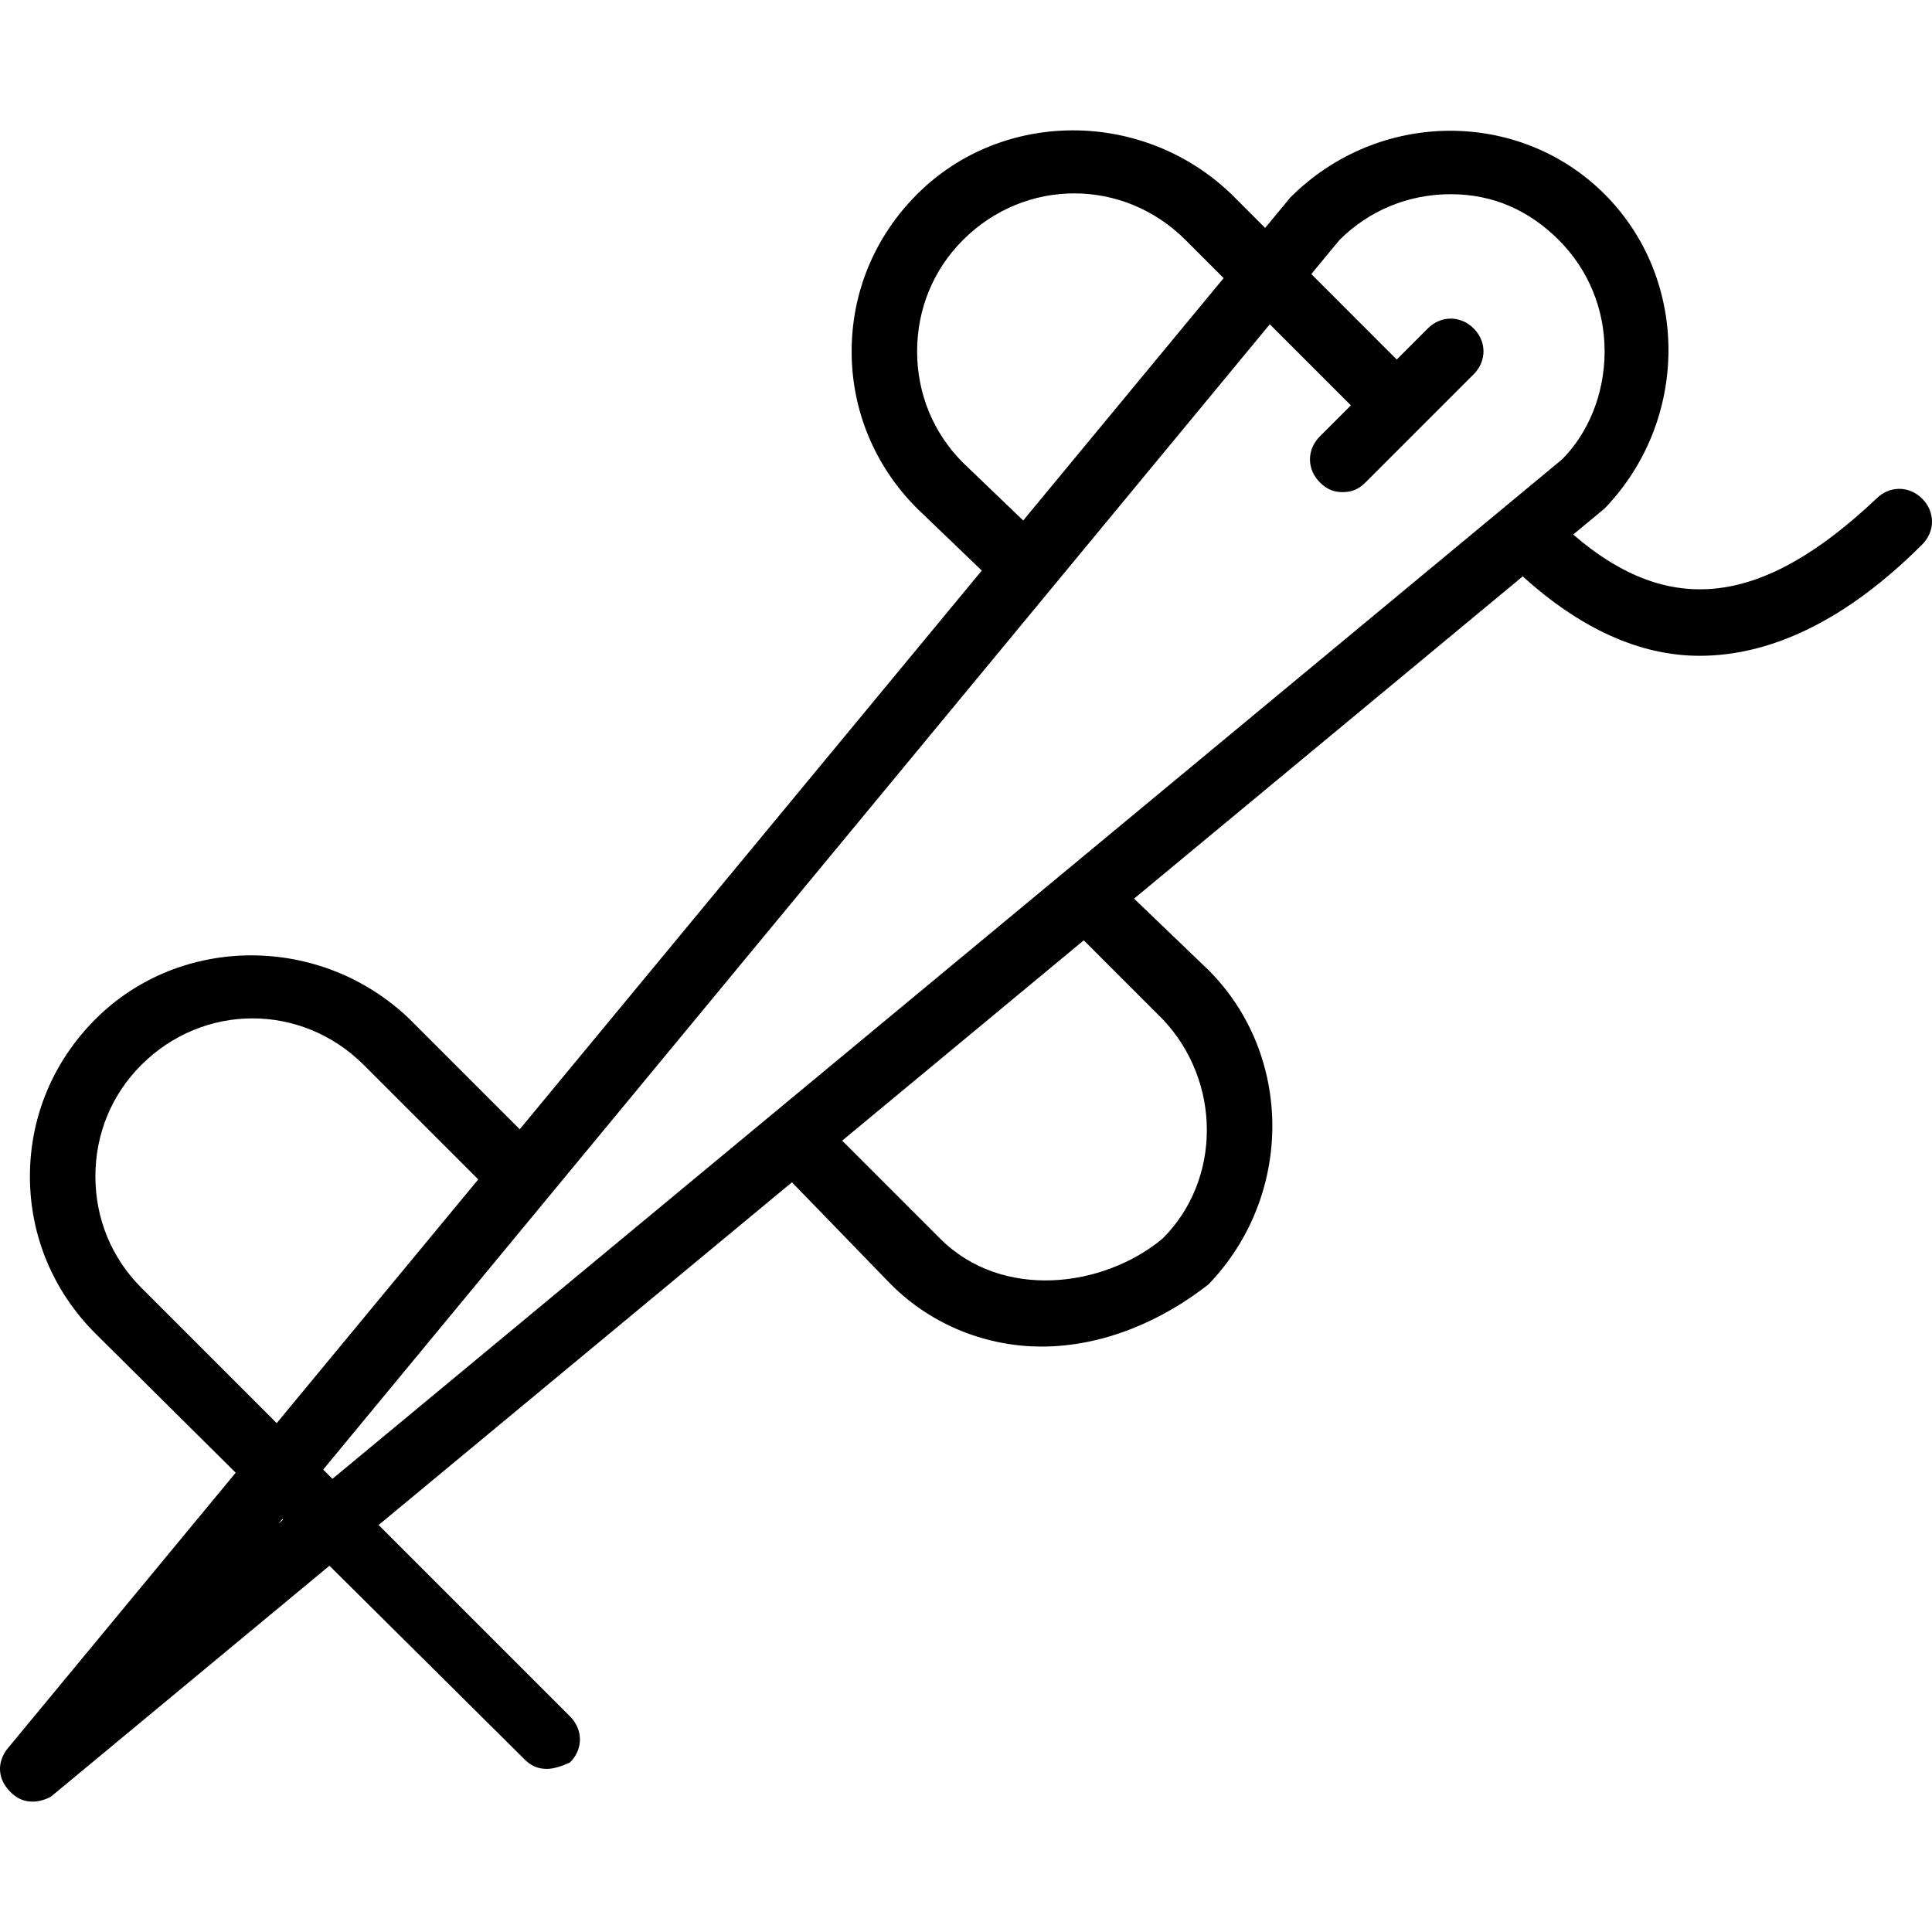 <?xml version="1.0" encoding="iso-8859-1"?>
<!-- Uploaded to: SVG Repo, www.svgrepo.com, Generator: SVG Repo Mixer Tools -->
<svg fill="#000000" height="800px" width="800px" version="1.1" id="Layer_1" xmlns="http://www.w3.org/2000/svg" xmlns:xlink="http://www.w3.org/1999/xlink" 
	 viewBox="0 0 512.12 512.12" xml:space="preserve">
<g transform="translate(1 1)">
	<g>
		<path d="M508.517,131.182c-3.471-3.471-8.678-3.471-12.149,0c-29.959,28.34-54.63,31.737-80.356,9.509l8.329-6.906
			c22.563-23.431,22.563-60.746,0-83.308c-22.563-22.563-59.878-22.563-83.308,0.868l-6.678,8.075l-8.943-8.943
			c-23.43-22.563-60.746-22.563-83.308,0c-11.281,11.281-17.356,26.034-17.356,41.654c0,15.62,6.075,30.373,17.356,41.654
			l17.141,16.456L136.769,298.336l-29.174-29.174c-23.43-22.563-60.746-22.563-83.308,0C13.005,280.443,6.93,295.196,6.93,310.816
			c0,15.62,6.075,30.373,17.356,41.654l37.191,36.907L0.856,462.68c-2.603,3.471-2.603,7.81,0.868,11.281
			c1.736,1.736,3.471,2.603,6.075,2.603c1.736,0,4.339-0.868,5.207-1.736l73.322-60.792l51.641,51.247
			c1.736,1.736,3.471,2.603,6.075,2.603c1.736,0,4.339-0.868,6.075-1.736c3.471-3.471,3.471-8.678,0-12.149l-50.765-50.765
			l109.568-90.845l26.24,27.06c11.281,11.281,26.034,16.488,39.919,16.488c16.488,0,32.109-6.942,44.258-16.488
			c22.563-23.431,22.563-60.746,0-83.308l-19.73-18.941l103.031-85.424c15.184,13.803,31.025,21.057,46.869,21.057
			c19.091,0,39.051-9.546,59.01-29.505C511.988,139.86,511.988,134.653,508.517,131.182z M254.252,121.636
			c-7.81-7.81-12.149-18.224-12.149-29.505c0-11.281,4.339-21.695,12.149-29.505c16.488-16.488,42.522-16.488,59.01,0l10.093,10.093
			l-53.133,64.248L254.252,121.636z M36.435,340.321c-7.81-7.81-12.149-18.224-12.149-29.505c0-11.281,4.339-21.695,12.149-29.505
			c16.488-16.488,42.522-16.488,59.01,0l30.325,30.325l-53.423,64.598L36.435,340.321z M72.883,402.802l0.957-1.157l0.2,0.198
			L72.883,402.802z M84.664,388.549L335.592,84.956l21.494,21.494l-8.244,8.244c-3.471,3.471-3.471,8.678,0,12.149
			c1.736,1.736,3.471,2.603,6.075,2.603s4.339-0.868,6.075-2.603l28.637-28.637c3.471-3.471,3.471-8.678,0-12.149
			s-8.678-3.471-12.149,0l-8.244,8.244l-22.648-22.648l7.461-9.027c7.81-7.81,18.224-12.149,29.505-12.149
			s20.827,4.339,28.637,12.149c7.81,7.81,12.149,18.224,12.149,29.505c0,11.281-4.339,21.695-11.281,28.637L87.116,391.002
			L84.664,388.549z M307.188,269.162c15.62,16.488,15.62,42.522,0,58.142c-15.62,13.017-42.522,16.488-59.01,0l-25.947-25.947
			l64.049-53.104L307.188,269.162z"/>
	</g>
</g>
</svg>